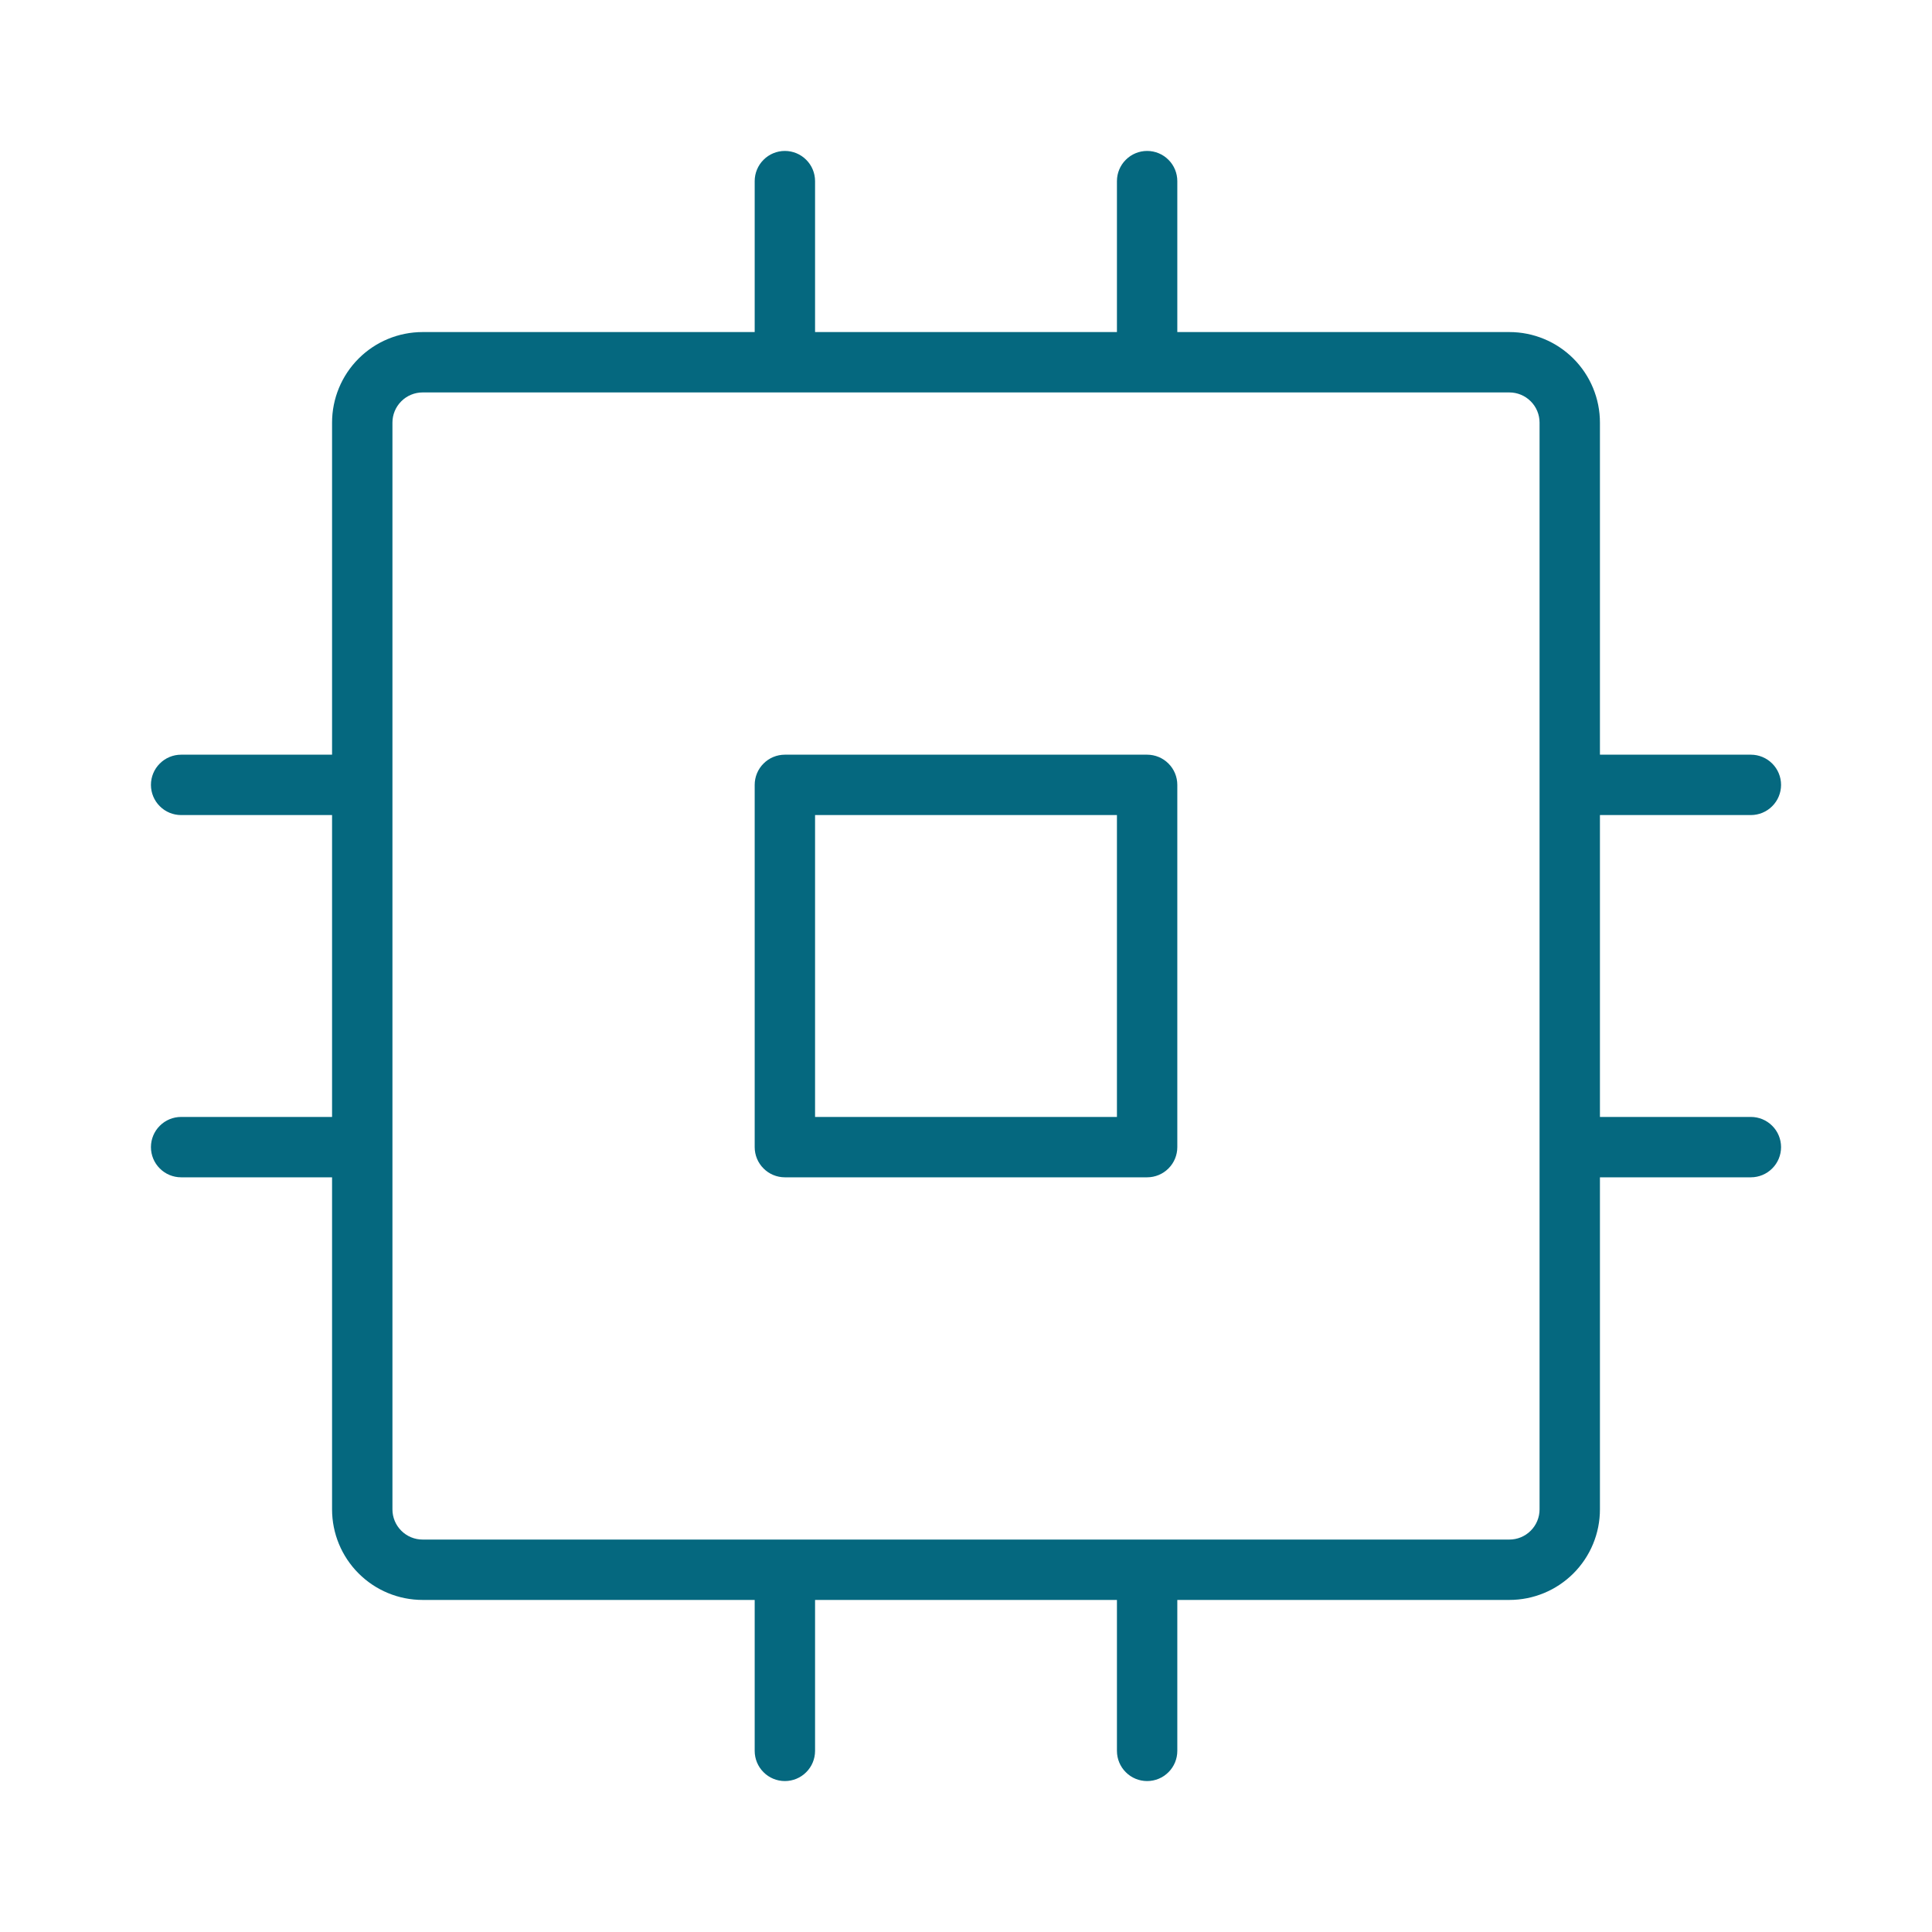<svg width="48" height="48" viewBox="0 0 48 48" fill="none" xmlns="http://www.w3.org/2000/svg">
<path d="M28.5 18.75H19.5C19.301 18.75 19.11 18.829 18.97 18.97C18.829 19.11 18.75 19.301 18.75 19.5V28.5C18.75 28.699 18.829 28.89 18.97 29.03C19.11 29.171 19.301 29.25 19.5 29.25H28.5C28.699 29.25 28.89 29.171 29.03 29.03C29.171 28.89 29.25 28.699 29.25 28.5V19.5C29.25 19.301 29.171 19.11 29.03 18.97C28.89 18.829 28.699 18.75 28.5 18.75ZM27.75 27.75H20.25V20.25H27.75V27.75ZM43.5 27.75H39.75V20.25H43.5C43.699 20.25 43.89 20.171 44.03 20.03C44.171 19.89 44.25 19.699 44.25 19.5C44.25 19.301 44.171 19.11 44.03 18.97C43.89 18.829 43.699 18.75 43.5 18.75H39.75V10.5C39.75 9.903 39.513 9.331 39.091 8.909C38.669 8.487 38.097 8.25 37.5 8.25H29.25V4.5C29.25 4.301 29.171 4.11 29.03 3.97C28.89 3.829 28.699 3.75 28.5 3.75C28.301 3.75 28.11 3.829 27.97 3.97C27.829 4.11 27.75 4.301 27.75 4.5V8.25H20.25V4.5C20.25 4.301 20.171 4.11 20.03 3.97C19.89 3.829 19.699 3.75 19.5 3.75C19.301 3.75 19.11 3.829 18.97 3.97C18.829 4.11 18.75 4.301 18.75 4.5V8.25H10.5C9.903 8.25 9.331 8.487 8.909 8.909C8.487 9.331 8.25 9.903 8.25 10.5V18.75H4.5C4.301 18.75 4.11 18.829 3.97 18.97C3.829 19.11 3.75 19.301 3.75 19.5C3.75 19.699 3.829 19.89 3.97 20.03C4.11 20.171 4.301 20.25 4.5 20.25H8.25V27.75H4.5C4.301 27.75 4.11 27.829 3.97 27.97C3.829 28.11 3.75 28.301 3.75 28.5C3.75 28.699 3.829 28.89 3.97 29.03C4.11 29.171 4.301 29.25 4.5 29.25H8.25V37.5C8.25 38.097 8.487 38.669 8.909 39.091C9.331 39.513 9.903 39.75 10.5 39.75H18.75V43.5C18.75 43.699 18.829 43.89 18.97 44.03C19.11 44.171 19.301 44.25 19.5 44.25C19.699 44.25 19.89 44.171 20.03 44.03C20.171 43.89 20.25 43.699 20.25 43.5V39.75H27.75V43.5C27.75 43.699 27.829 43.89 27.97 44.03C28.11 44.171 28.301 44.25 28.5 44.25C28.699 44.25 28.89 44.171 29.03 44.03C29.171 43.89 29.25 43.699 29.25 43.5V39.75H37.5C38.097 39.75 38.669 39.513 39.091 39.091C39.513 38.669 39.75 38.097 39.75 37.5V29.25H43.5C43.699 29.25 43.89 29.171 44.03 29.03C44.171 28.89 44.25 28.699 44.25 28.5C44.25 28.301 44.171 28.11 44.03 27.97C43.89 27.829 43.699 27.75 43.5 27.75ZM38.25 37.5C38.25 37.699 38.171 37.89 38.03 38.03C37.89 38.171 37.699 38.25 37.5 38.25H10.5C10.301 38.25 10.11 38.171 9.97 38.03C9.829 37.89 9.75 37.699 9.75 37.5V10.5C9.75 10.301 9.829 10.11 9.97 9.97C10.11 9.829 10.301 9.75 10.5 9.75H37.5C37.699 9.75 37.89 9.829 38.03 9.97C38.171 10.11 38.25 10.301 38.25 10.5V37.5Z" fill="#05687F"/>
</svg>
